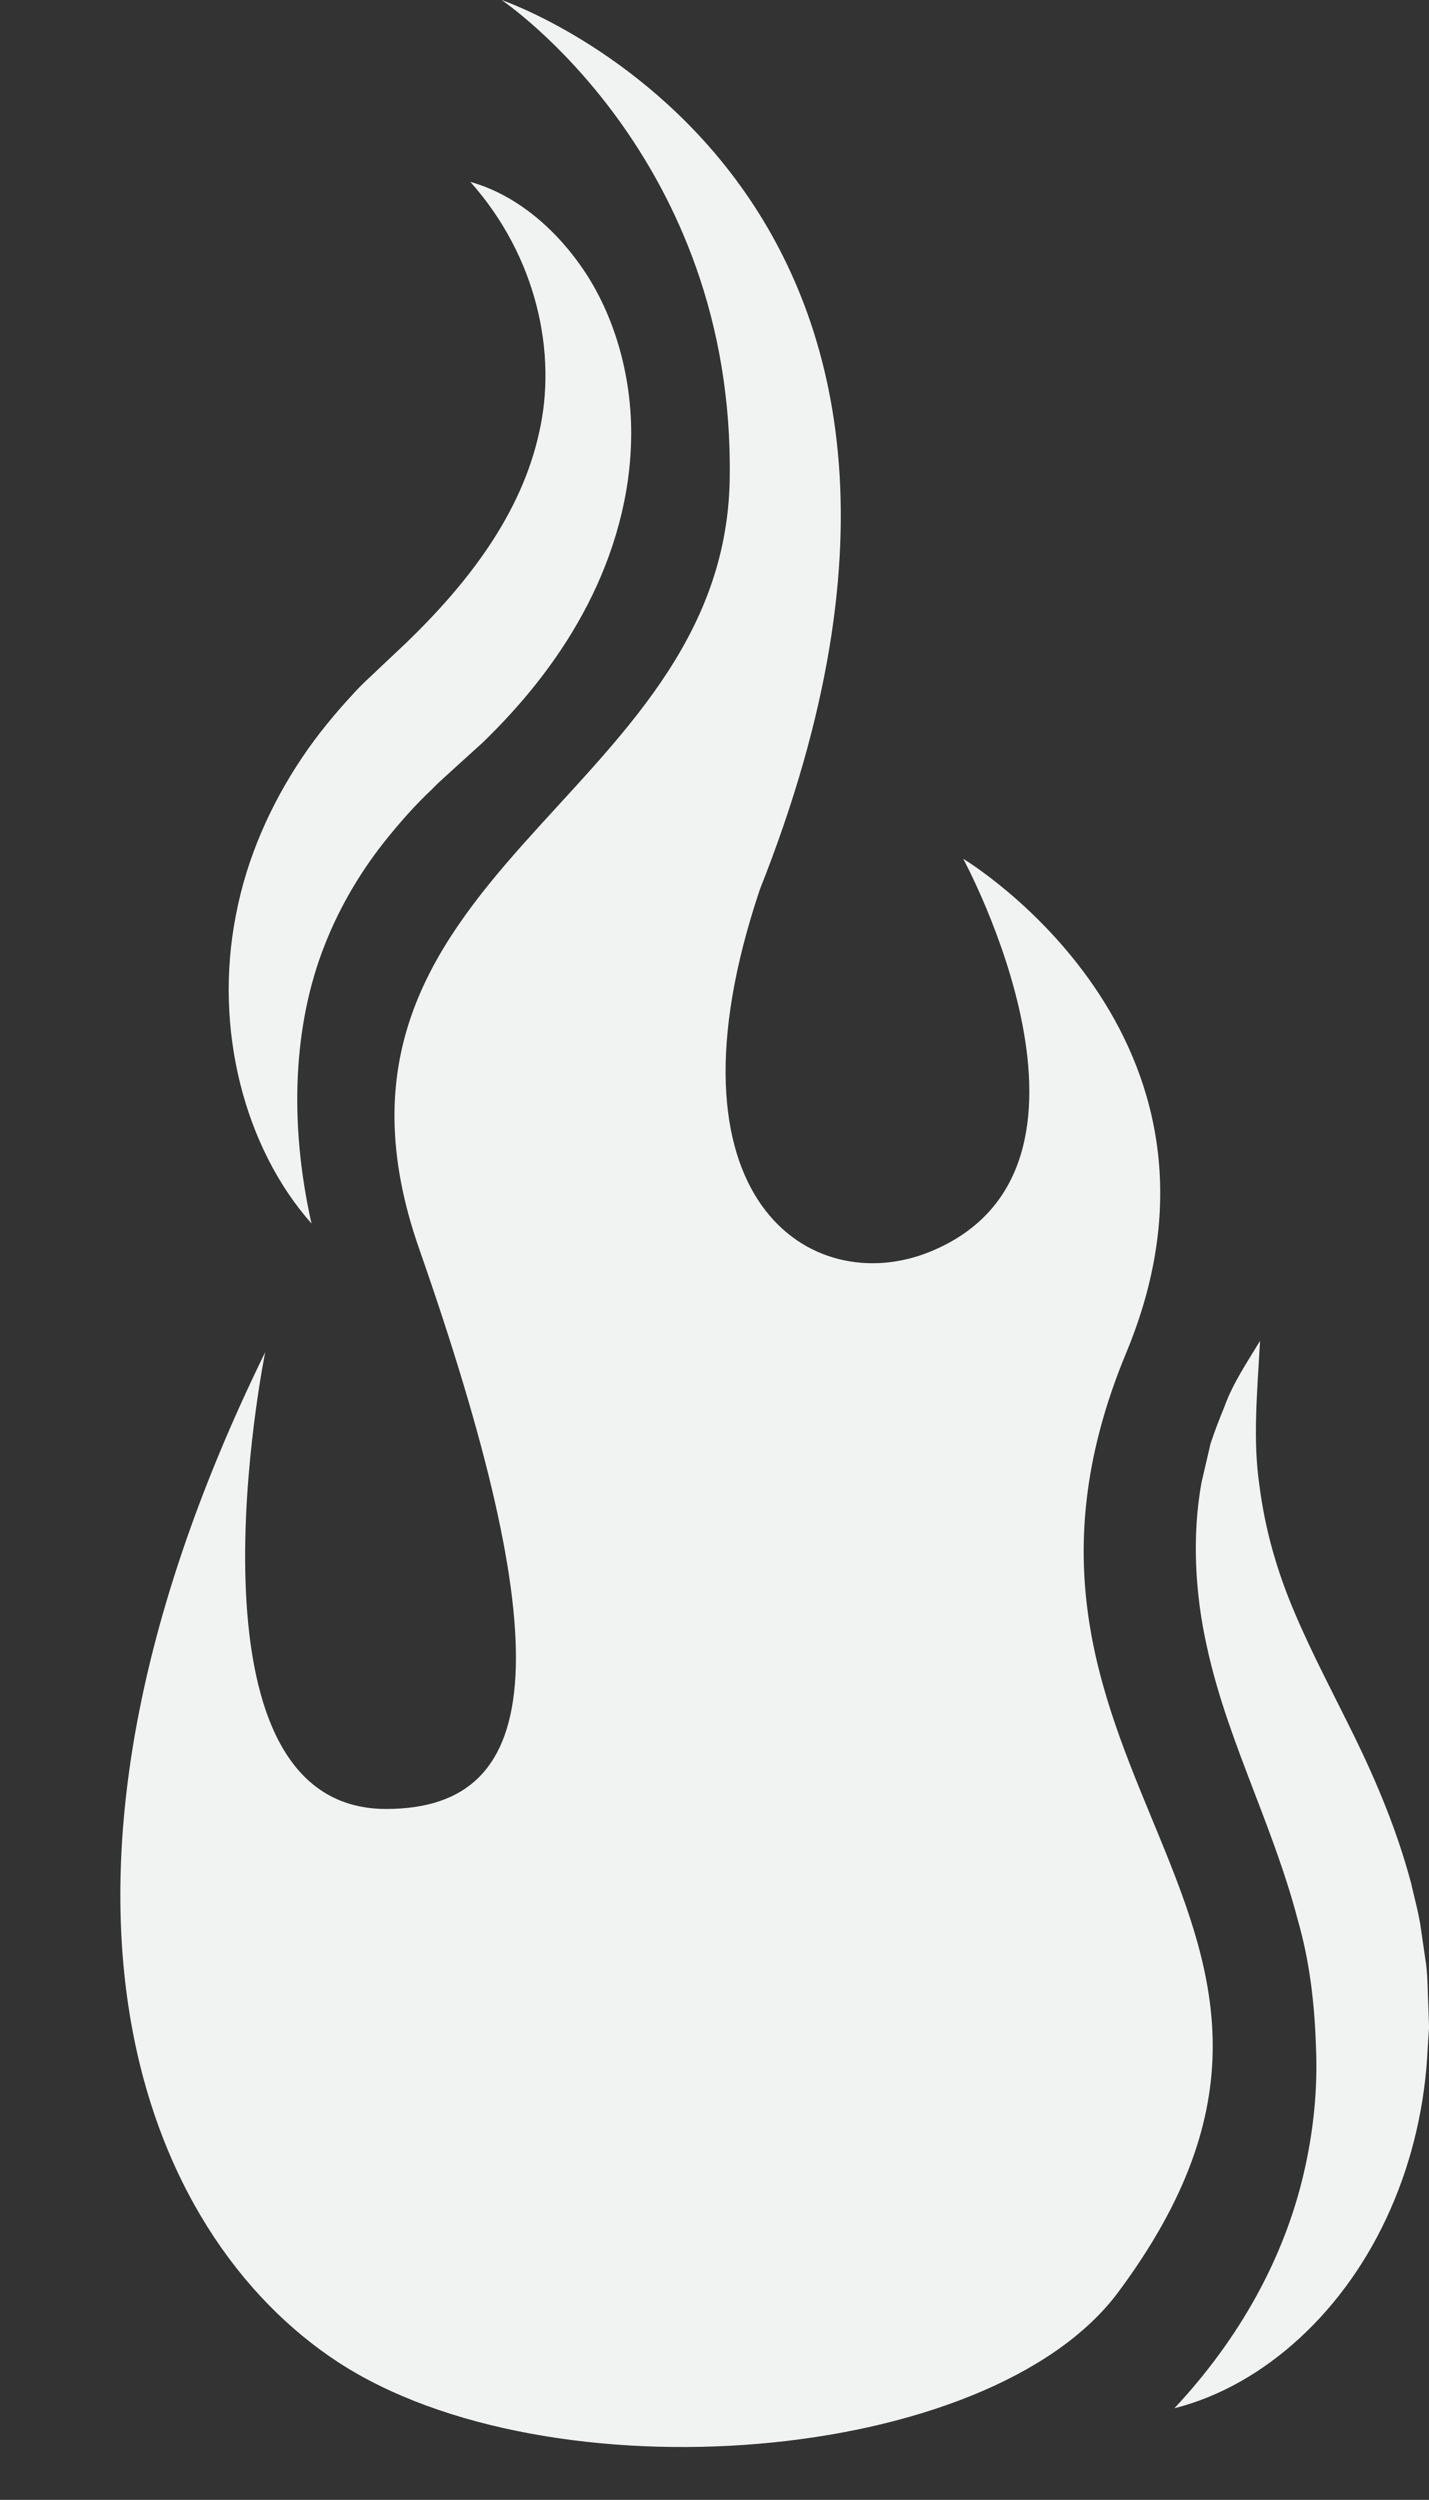 <?xml version="1.0" encoding="UTF-8"?><svg xmlns="http://www.w3.org/2000/svg" xmlns:xlink="http://www.w3.org/1999/xlink" height="510.8" preserveAspectRatio="xMidYMid meet" version="1.0" viewBox="-24.6 0.0 292.1 510.8" width="292.1" zoomAndPan="magnify"><rect x="-24.6" y="0.0" width="292.1" height="510.8" fill="#333333" stroke="none"/><g id="change1_1"><path d="M44.493,482.65c-39.694-25.927-69.062-95.788-14.882-206.365c0,0-18.983,93.355,24.716,93.339 c33.454-0.012,34.793-34.29,6.741-114.496c-26.843-76.75,62.367-91.223,63.49-157.183C125.681,31.985,77.919,0,77.919,0 s110.131,37.336,52.819,181.701c-21.363,63.471,10.601,83.947,34.809,74.049c41.242-16.862,6.741-80.272,6.741-80.272 s60.304,36.057,33.326,100.929c-36.119,86.851,55.612,115.079-1.671,191.995C177.609,503.762,87.566,510.784,44.493,482.65z" fill="#F1F2F2"/></g><g id="change1_2"><path d="M39.075,250c-13.609-15.329-20.076-39.689-15.434-63.109c2.214-11.665,7.159-22.64,13.464-32.019 c3.156-4.712,6.712-9.012,10.427-13.018c1.833-2.068,3.858-3.8,5.796-5.692l5.069-4.776c12.772-12.318,23.541-26.401,27.183-42.901 c3.761-16.246-0.427-36.048-14.037-51.319c9.473,2.636,18.088,9.917,24.129,19.495c6.014,9.644,9.197,22.023,8.7,34.364 c-0.445,12.364-4.325,24.287-9.858,34.389c-5.541,10.187-12.679,18.756-20.321,26.198l-5.697,5.169 c-1.592,1.498-3.302,2.9-4.788,4.484c-3.186,2.974-6.06,6.224-8.791,9.551c-5.45,6.673-9.91,14.054-13.121,22.221 C35.342,209.315,34.43,229.315,39.075,250z" fill="#F1F2F2"/></g><g id="change1_3"><path d="M215.453,492.08c13.488-14.404,22.517-30.973,26.462-48.079c1.987-8.55,2.881-17.233,2.471-26.042 c-0.293-8.756-1.297-17.297-3.737-25.759c-2.214-8.517-5.435-17.072-8.939-26.184c-3.453-9.083-7.314-18.907-9.645-29.713 c-2.395-10.753-3.027-22.464-1.077-33.336l1.854-7.975c0.844-2.56,1.812-5.05,2.812-7.484c1.776-4.938,4.748-9.268,7.315-13.538 c-0.59,10.521-1.505,20.297-0.126,29.597c1.19,9.252,3.67,17.677,7.19,25.941c3.503,8.279,7.875,16.479,12.314,25.507 c4.388,9.002,8.589,18.905,11.479,29.714c0.62,2.749,1.367,5.442,1.854,8.24l1.238,8.469c0.341,2.831,0.301,5.719,0.45,8.568 l0.143,4.281l-0.283,4.265c-0.495,11.316-3.109,22.735-7.644,32.948C250.585,472.019,233.939,487.406,215.453,492.08z" fill="#F1F2F2"/></g></svg>